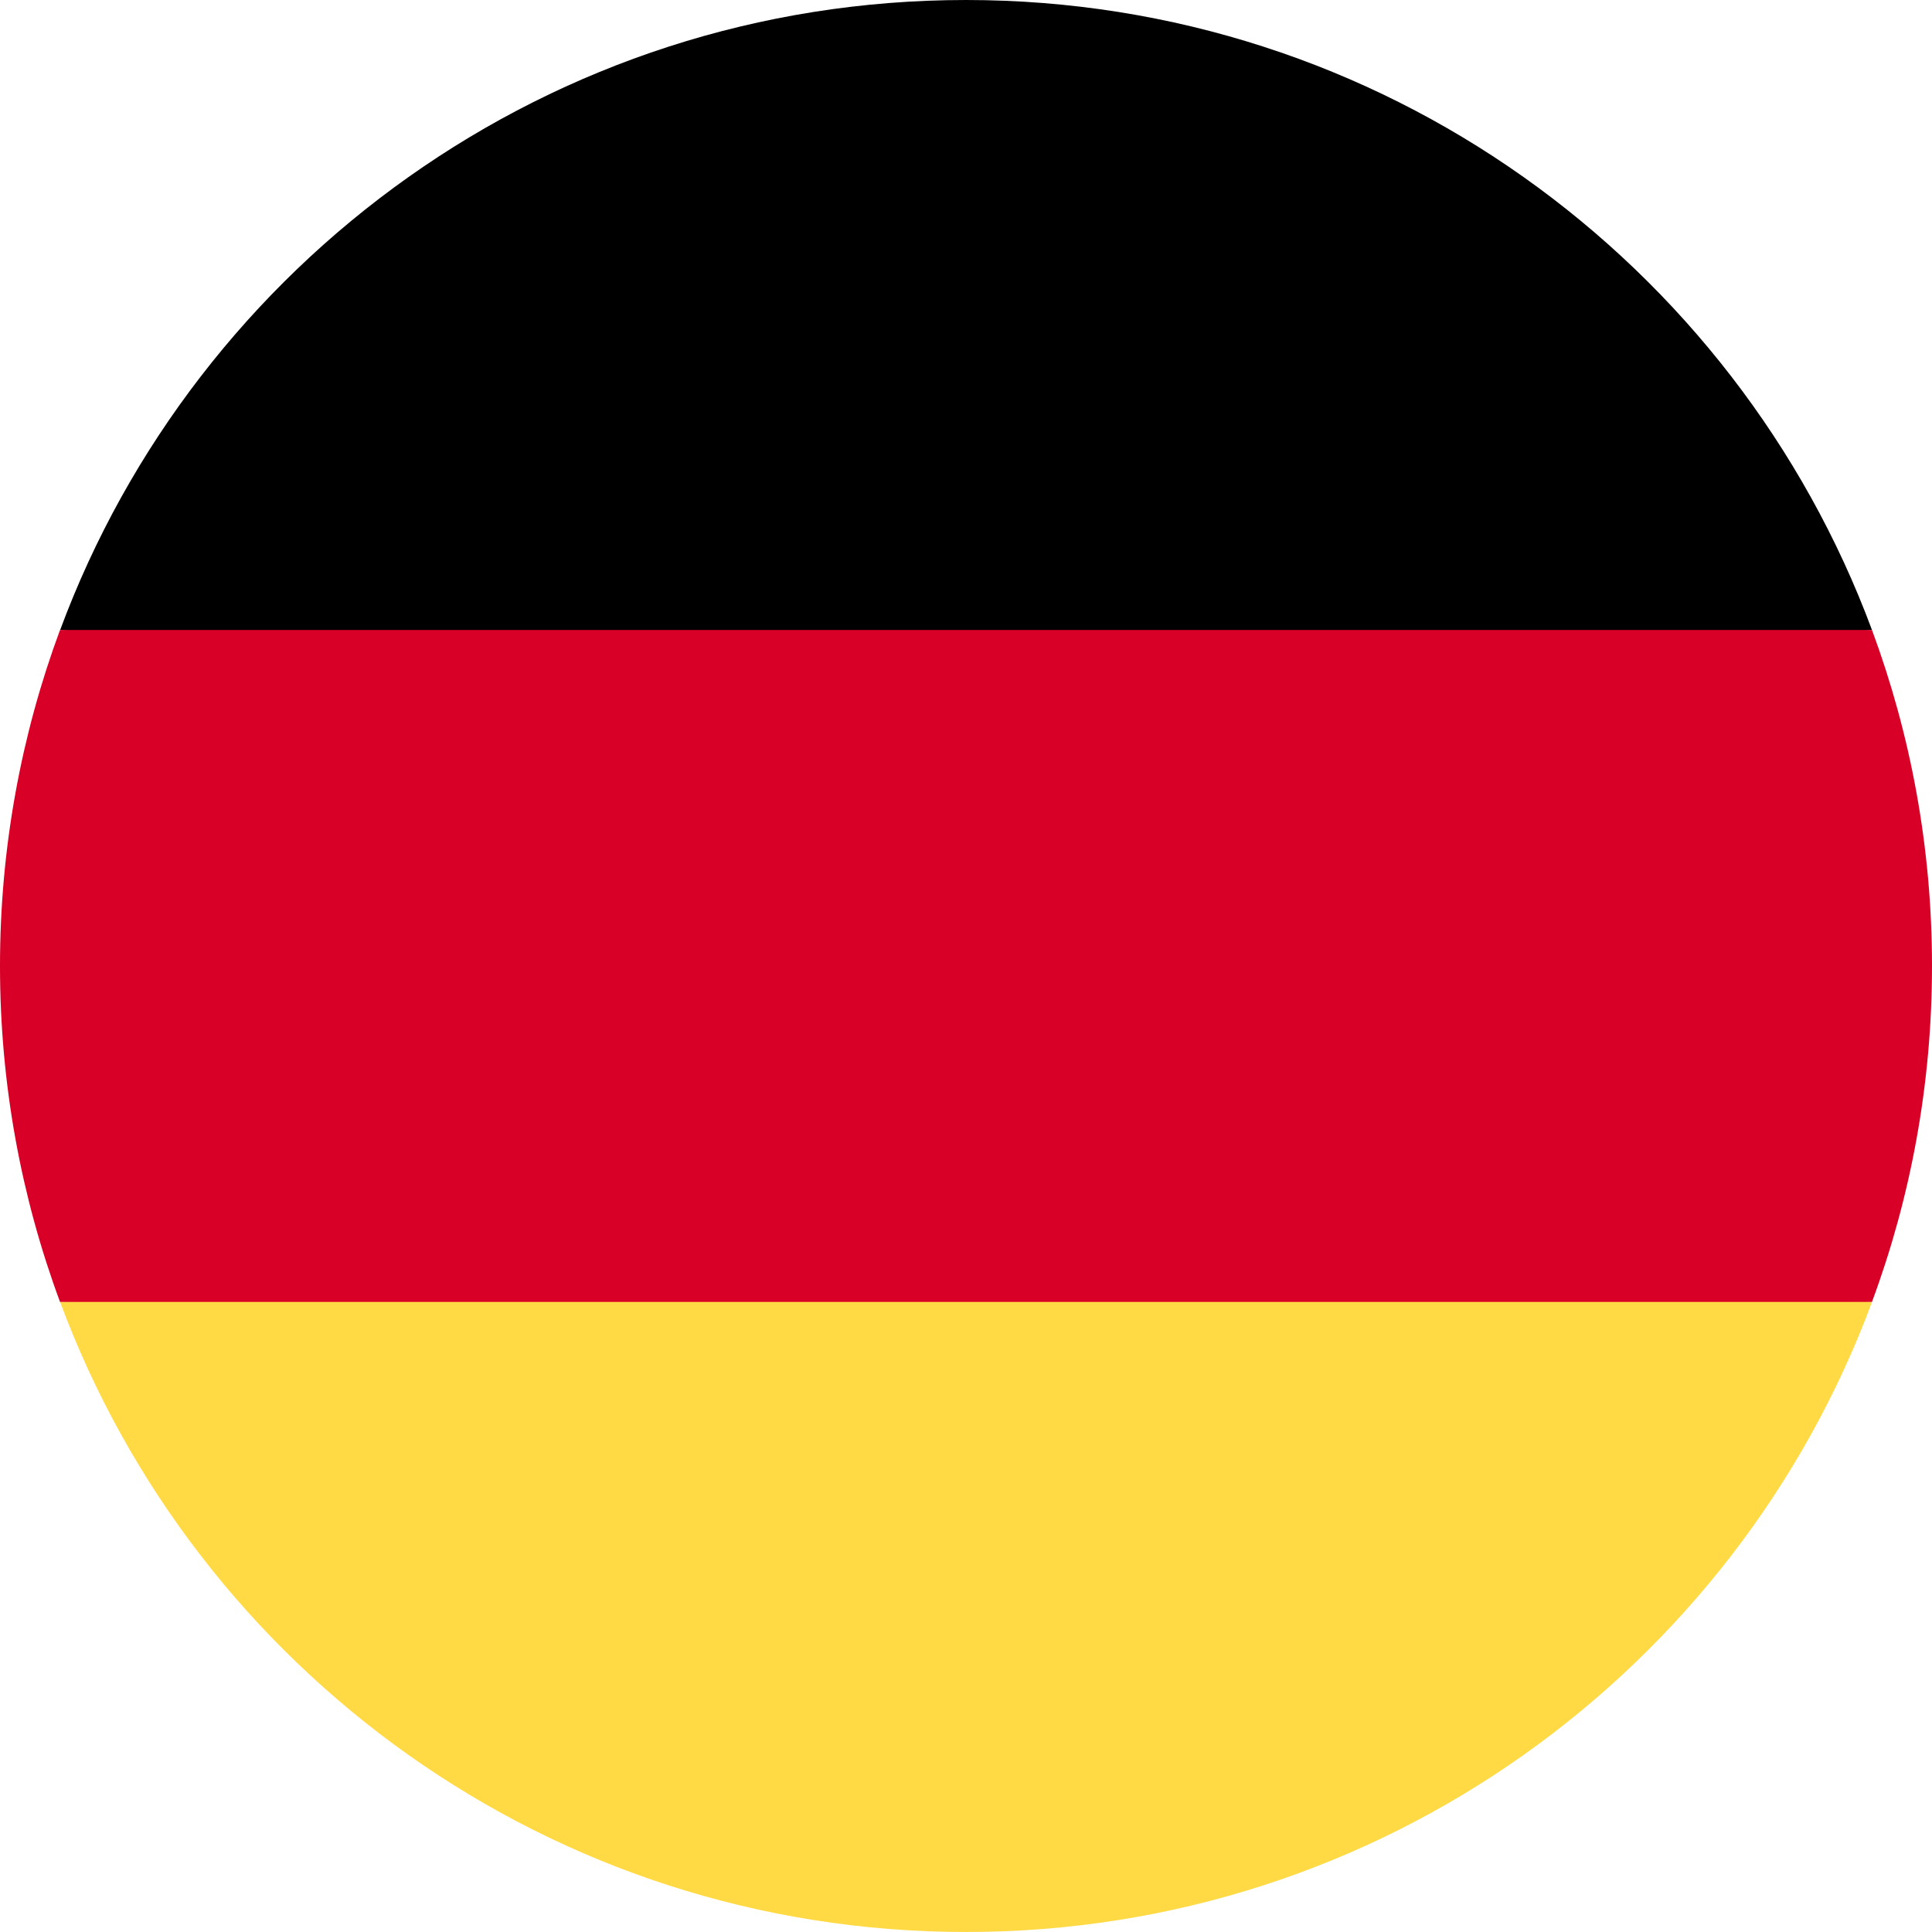 <svg xmlns="http://www.w3.org/2000/svg" width="15" height="15" viewBox="0 0 15 15" fill="none"><g clip-path="url(#clip0_111_390)"><path d="M0.467 10.109C1.526 12.965 4.276 15 7.5 15C10.725 15 13.474 12.965 14.534 10.109L7.5 9.457L0.467 10.109Z" fill="#FFDA44"></path><path d="M7.5 0C4.276 0 1.526 2.035 0.467 4.891L7.5 5.543L14.534 4.891C13.474 2.035 10.725 0 7.5 0Z" fill="black"></path><path d="M0.466 4.891C0.165 5.704 0 6.582 0 7.5C0 8.417 0.165 9.296 0.466 10.108H14.534C14.835 9.296 15 8.417 15 7.5C15 6.582 14.835 5.704 14.534 4.891H0.466Z" fill="#D80027"></path></g><defs><clipPath id="clip0_111_390"><rect width="15" height="15" fill="white"></rect></clipPath></defs></svg>